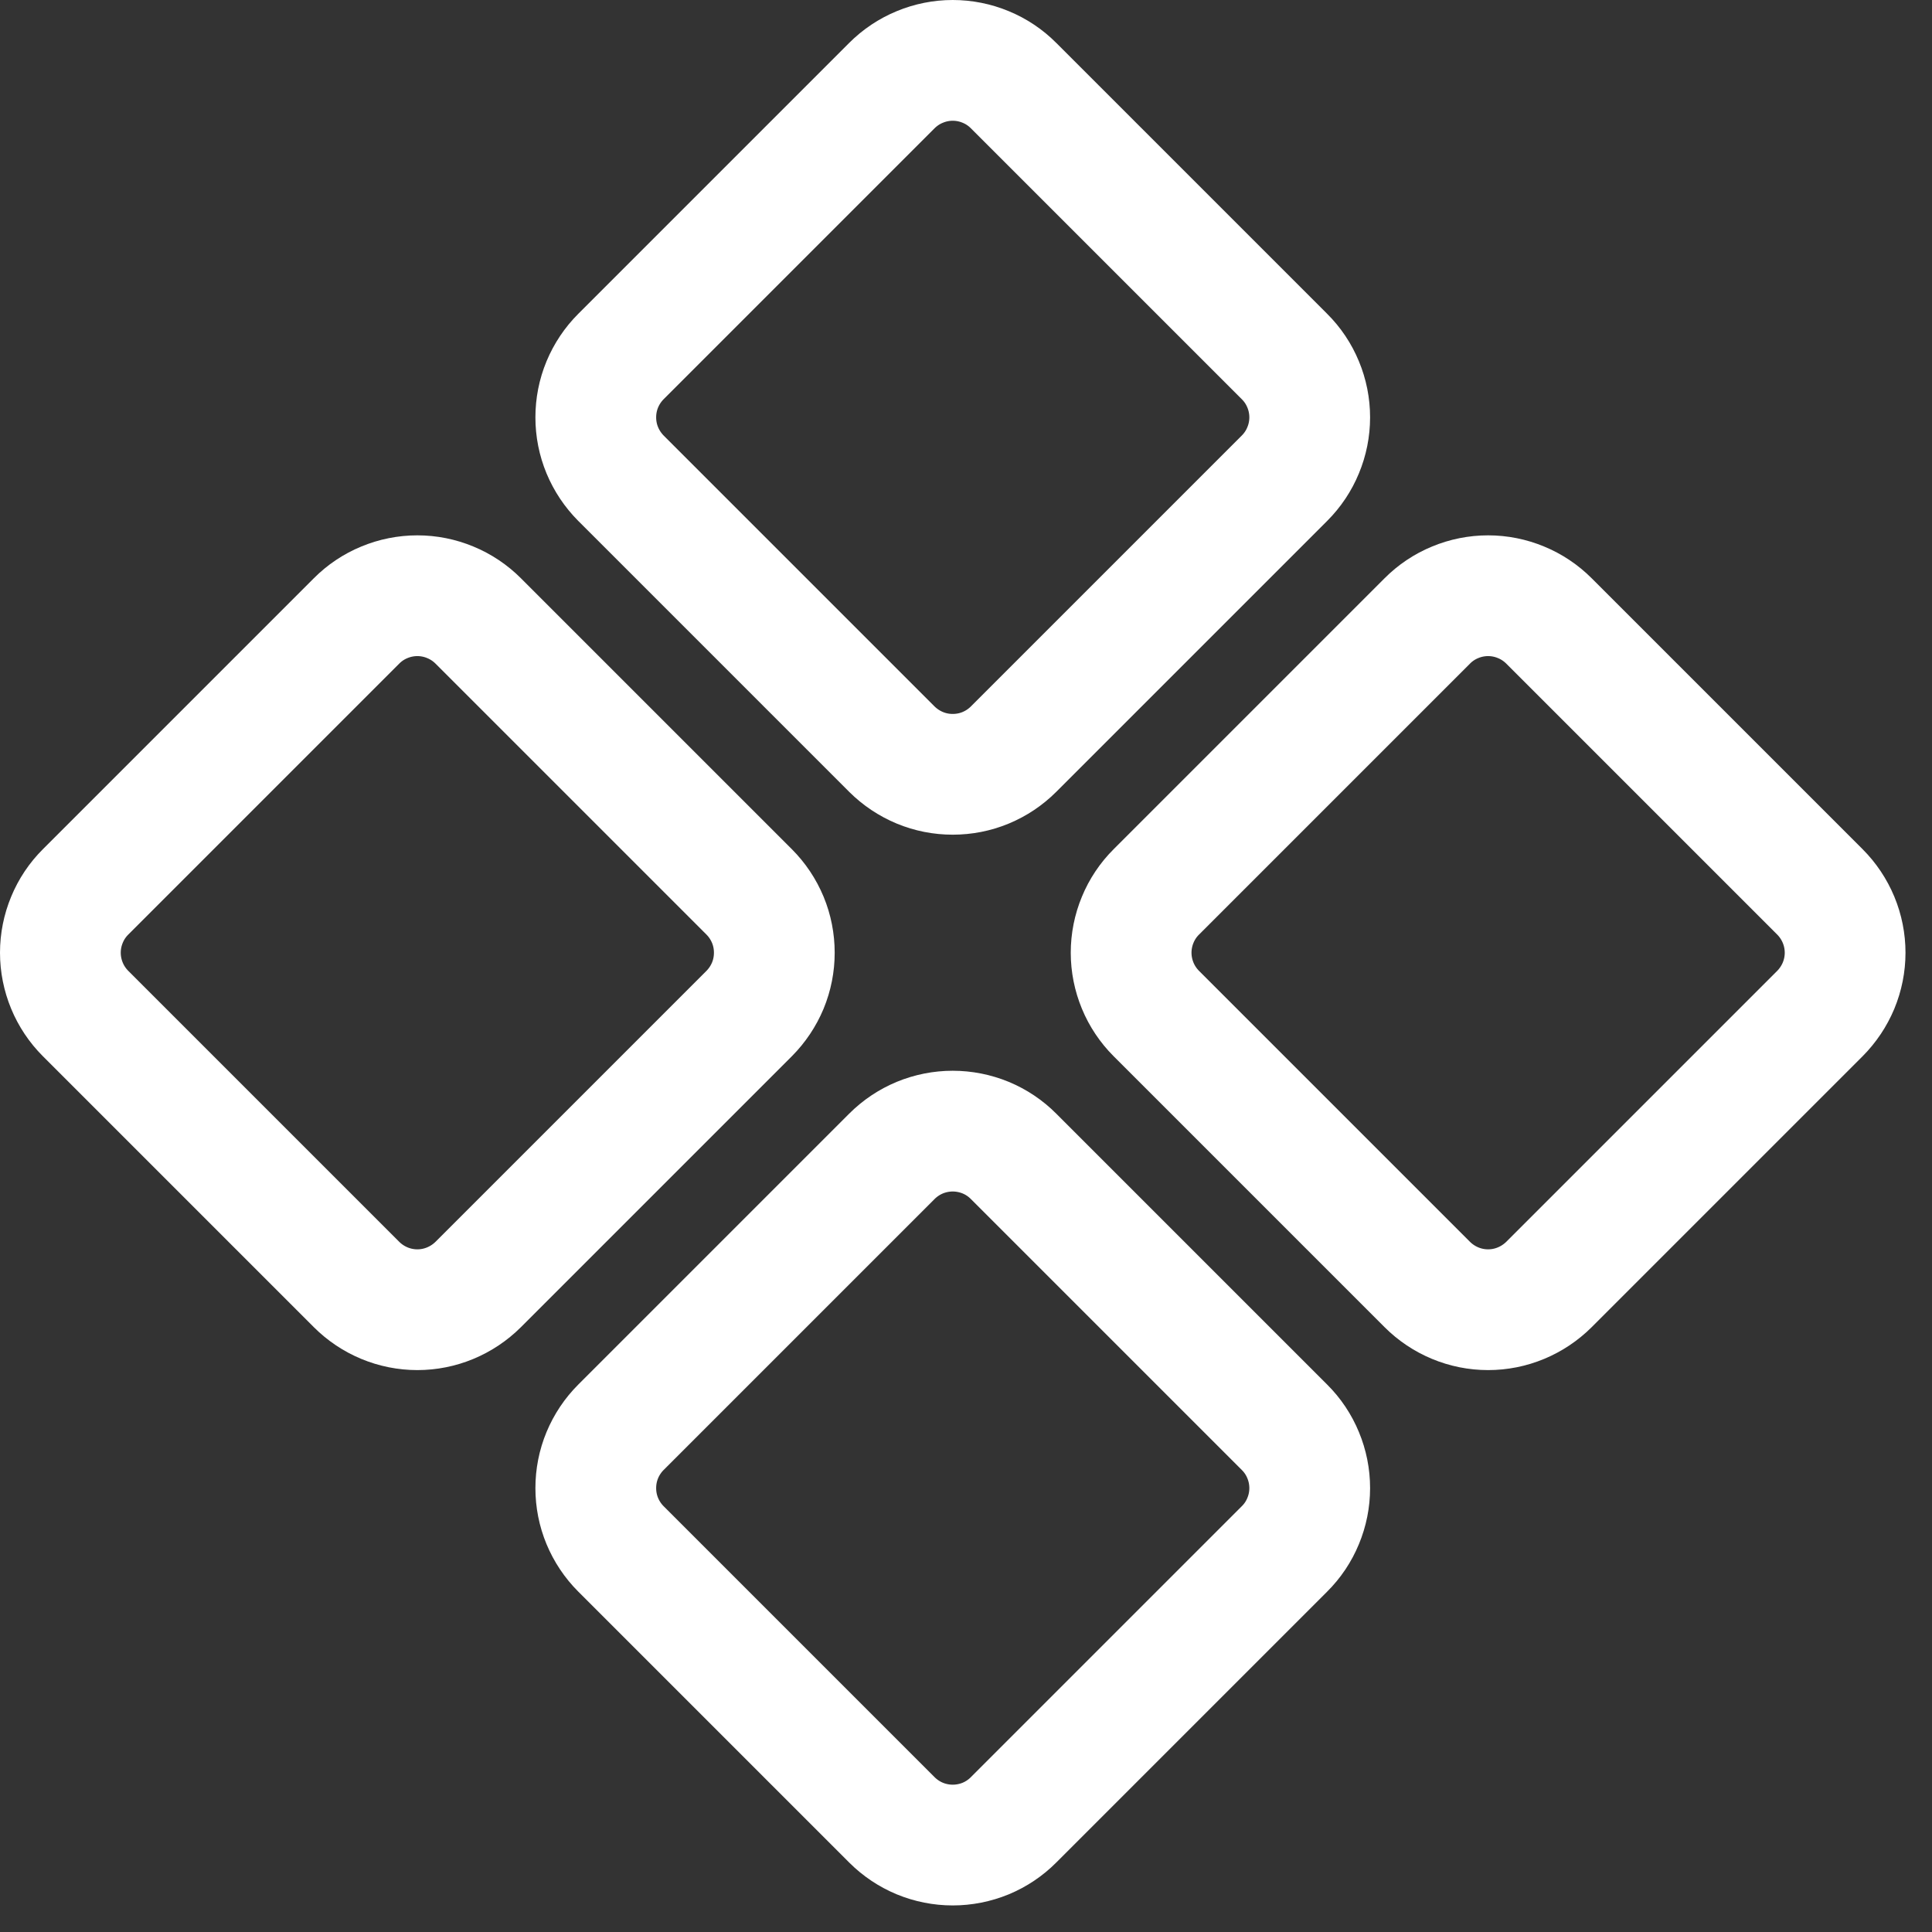 <svg width="32" height="32" viewBox="0 0 32 32" fill="none" xmlns="http://www.w3.org/2000/svg">
<rect x="0" y="0" width="32" height="32" fill="#333333" stroke="none"/>
<path d="M10.285 5.905C10.153 6.037 10.048 6.194 9.976 6.367C9.904 6.54 9.868 6.725 9.868 6.913C9.868 7.1 9.904 7.285 9.976 7.458C10.048 7.631 10.153 7.788 10.285 7.921L14.772 12.408C14.905 12.54 15.062 12.645 15.235 12.717C15.408 12.789 15.593 12.825 15.78 12.825C15.967 12.825 16.153 12.789 16.326 12.717C16.499 12.645 16.656 12.54 16.788 12.408L21.275 7.921C21.408 7.788 21.513 7.631 21.584 7.458C21.656 7.285 21.693 7.1 21.693 6.913C21.693 6.725 21.656 6.54 21.584 6.367C21.513 6.194 21.408 6.037 21.275 5.905L16.788 1.418C16.656 1.285 16.499 1.18 16.326 1.109C16.153 1.037 15.967 1 15.78 1C15.593 1 15.408 1.037 15.235 1.109C15.062 1.18 14.905 1.285 14.772 1.418L10.285 5.905Z" stroke="white" stroke-width="2" stroke-linecap="round" stroke-linejoin="round"/>
<path d="M19.153 14.772C19.02 14.904 18.915 15.061 18.844 15.234C18.772 15.407 18.735 15.593 18.735 15.78C18.735 15.967 18.772 16.152 18.844 16.326C18.915 16.498 19.02 16.655 19.153 16.788L23.64 21.275C23.772 21.407 23.929 21.512 24.102 21.584C24.275 21.656 24.46 21.693 24.648 21.693C24.835 21.693 25.02 21.656 25.193 21.584C25.366 21.512 25.523 21.407 25.656 21.275L30.143 16.788C30.275 16.655 30.38 16.498 30.452 16.326C30.524 16.152 30.561 15.967 30.561 15.78C30.561 15.593 30.524 15.407 30.452 15.234C30.38 15.061 30.275 14.904 30.143 14.772L25.656 10.285C25.523 10.152 25.366 10.047 25.193 9.976C25.02 9.904 24.835 9.867 24.648 9.867C24.46 9.867 24.275 9.904 24.102 9.976C23.929 10.047 23.772 10.152 23.64 10.285L19.153 14.772Z" stroke="white" stroke-width="2" stroke-linecap="round" stroke-linejoin="round"/>
<path d="M10.285 23.64C10.153 23.772 10.048 23.929 9.976 24.102C9.904 24.275 9.868 24.46 9.868 24.648C9.868 24.835 9.904 25.02 9.976 25.193C10.048 25.366 10.153 25.523 10.285 25.655L14.772 30.142C14.905 30.275 15.062 30.38 15.235 30.452C15.408 30.523 15.593 30.56 15.78 30.56C15.967 30.56 16.153 30.523 16.326 30.452C16.499 30.38 16.656 30.275 16.788 30.142L21.275 25.655C21.408 25.523 21.513 25.366 21.584 25.193C21.656 25.02 21.693 24.835 21.693 24.648C21.693 24.46 21.656 24.275 21.584 24.102C21.513 23.929 21.408 23.772 21.275 23.64L16.788 19.153C16.656 19.02 16.499 18.915 16.326 18.843C16.153 18.772 15.967 18.735 15.78 18.735C15.593 18.735 15.408 18.772 15.235 18.843C15.062 18.915 14.905 19.02 14.772 19.153L10.285 23.64Z" stroke="white" stroke-width="2" stroke-linecap="round" stroke-linejoin="round"/>
<path d="M1.418 14.772C1.285 14.904 1.18 15.061 1.109 15.234C1.037 15.407 1 15.593 1 15.78C1 15.967 1.037 16.152 1.109 16.326C1.18 16.498 1.285 16.655 1.418 16.788L5.905 21.275C6.037 21.407 6.194 21.512 6.367 21.584C6.54 21.656 6.726 21.693 6.913 21.693C7.1 21.693 7.285 21.656 7.458 21.584C7.631 21.512 7.788 21.407 7.921 21.275L12.408 16.788C12.54 16.655 12.645 16.498 12.717 16.326C12.789 16.152 12.825 15.967 12.825 15.78C12.825 15.593 12.789 15.407 12.717 15.234C12.645 15.061 12.54 14.904 12.408 14.772L7.921 10.285C7.788 10.152 7.631 10.047 7.458 9.976C7.285 9.904 7.1 9.867 6.913 9.867C6.726 9.867 6.54 9.904 6.367 9.976C6.194 10.047 6.037 10.152 5.905 10.285L1.418 14.772Z" stroke="white" stroke-width="2" stroke-linecap="round" stroke-linejoin="round"/>
</svg>

